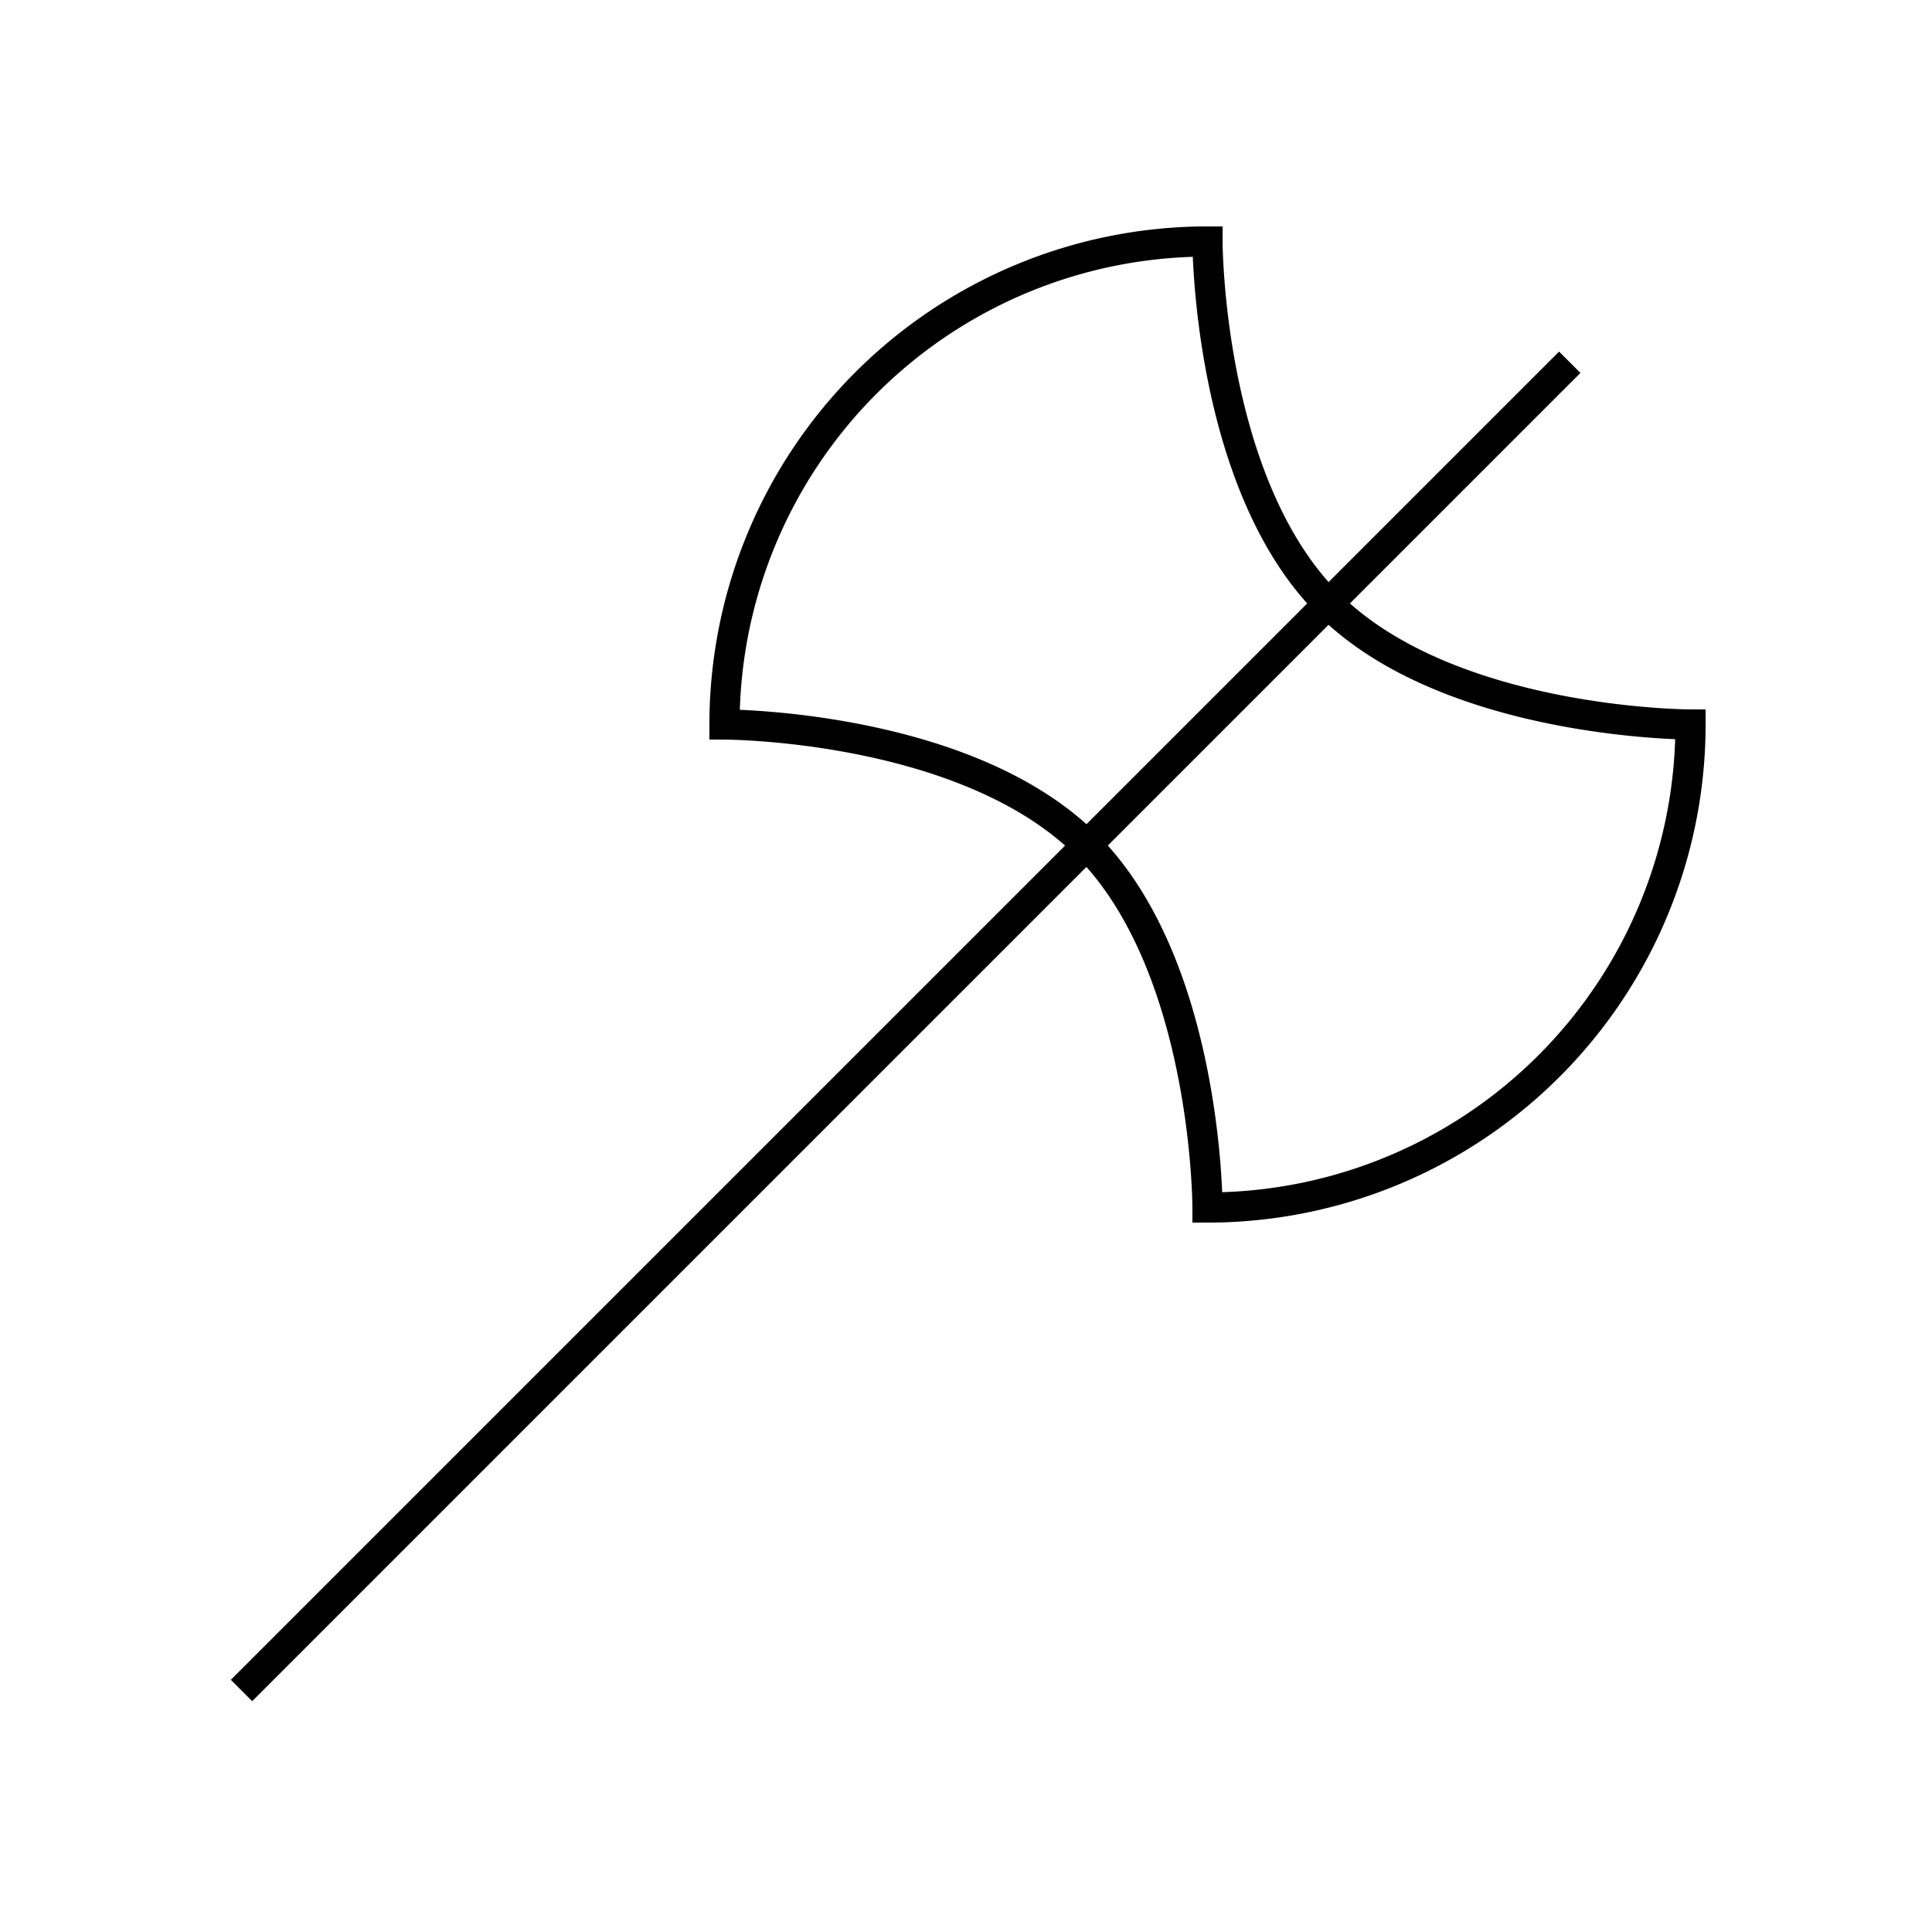 <?xml version="1.0" encoding="utf-8"?><!-- Uploaded to: SVG Repo, www.svgrepo.com, Generator: SVG Repo Mixer Tools -->
<svg width="800px" height="800px" viewBox="0 0 64 64" xmlns="http://www.w3.org/2000/svg" fill="none" stroke="#000000"><line x1="52" y1="12" x2="8" y2="56"/><path d="M44 20c-4-4-4-12-4-12a16 16 0 0 0-16 16s8 0 12 4 4 12 4 12a16 16 0 0 0 16-16s-8 0-12-4z"/></svg>